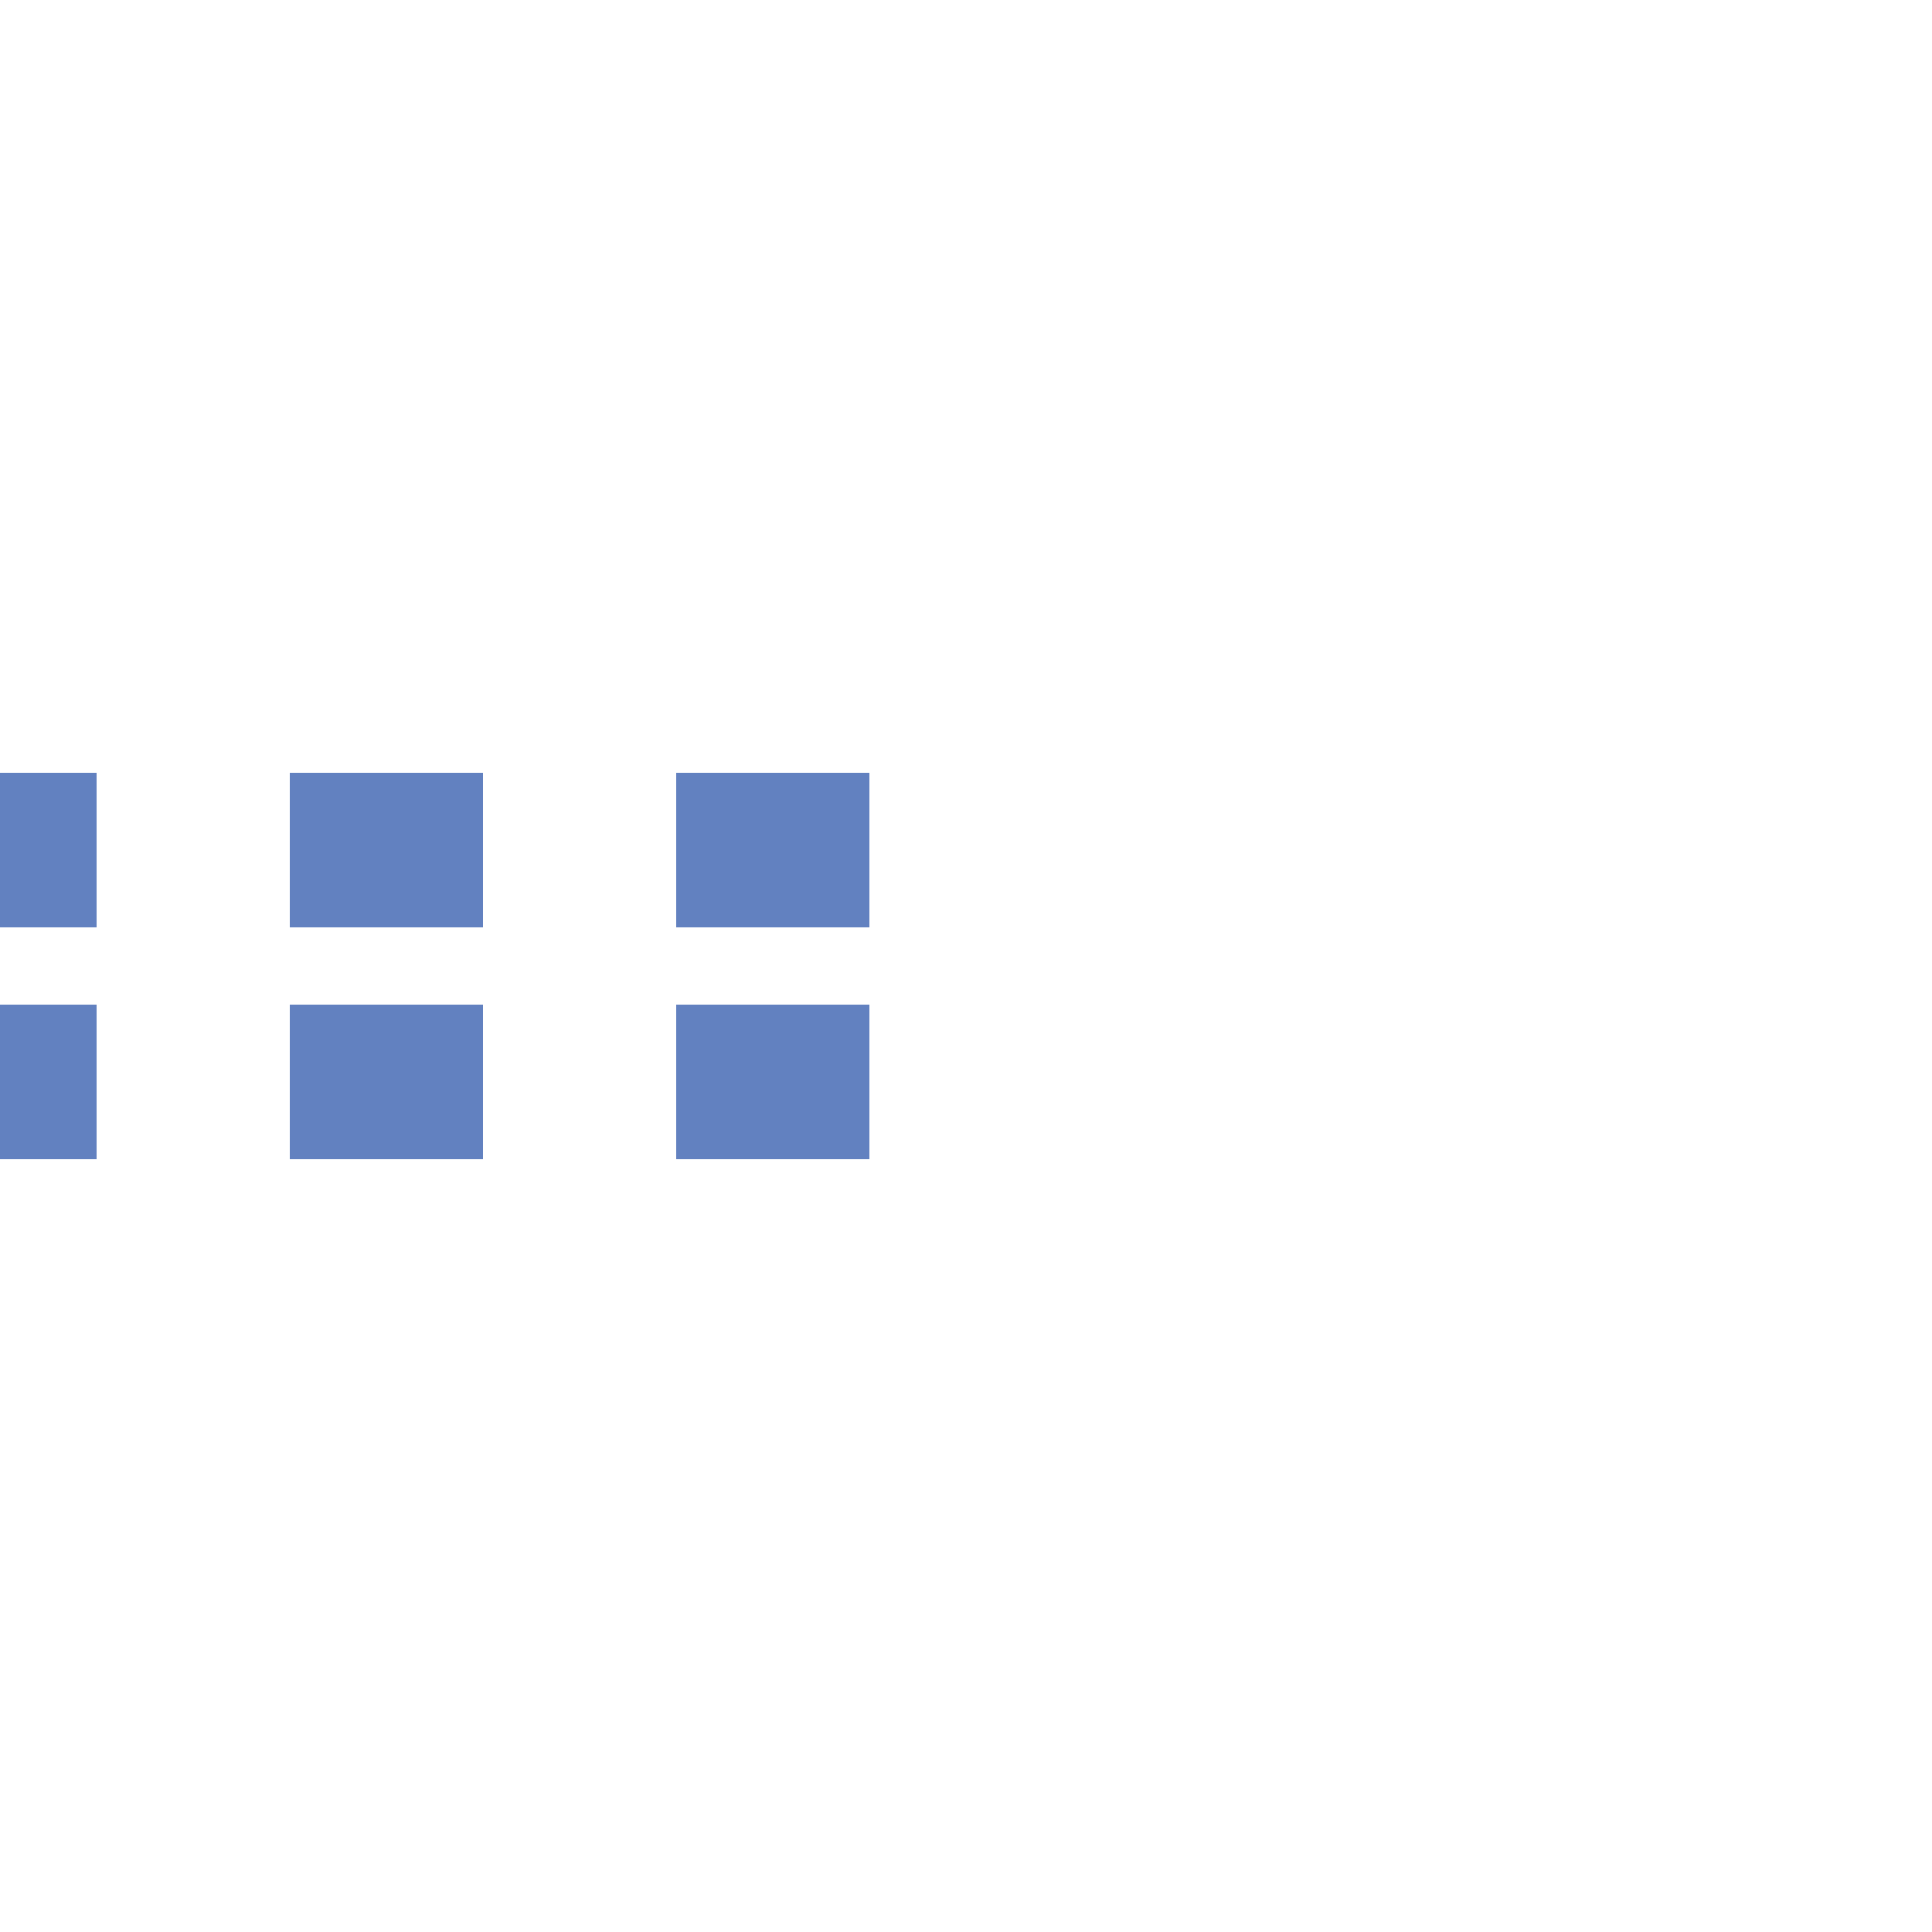 <?xml version="1.0" encoding="UTF-8"?>
<svg xmlns="http://www.w3.org/2000/svg" width="500" height="500">
 <title>uextKSTReq</title>
 <path stroke="#6281C0" d="m 225,220 H 0 m 225,60 H 0" stroke-width="40" stroke-dasharray="50"/>
</svg>